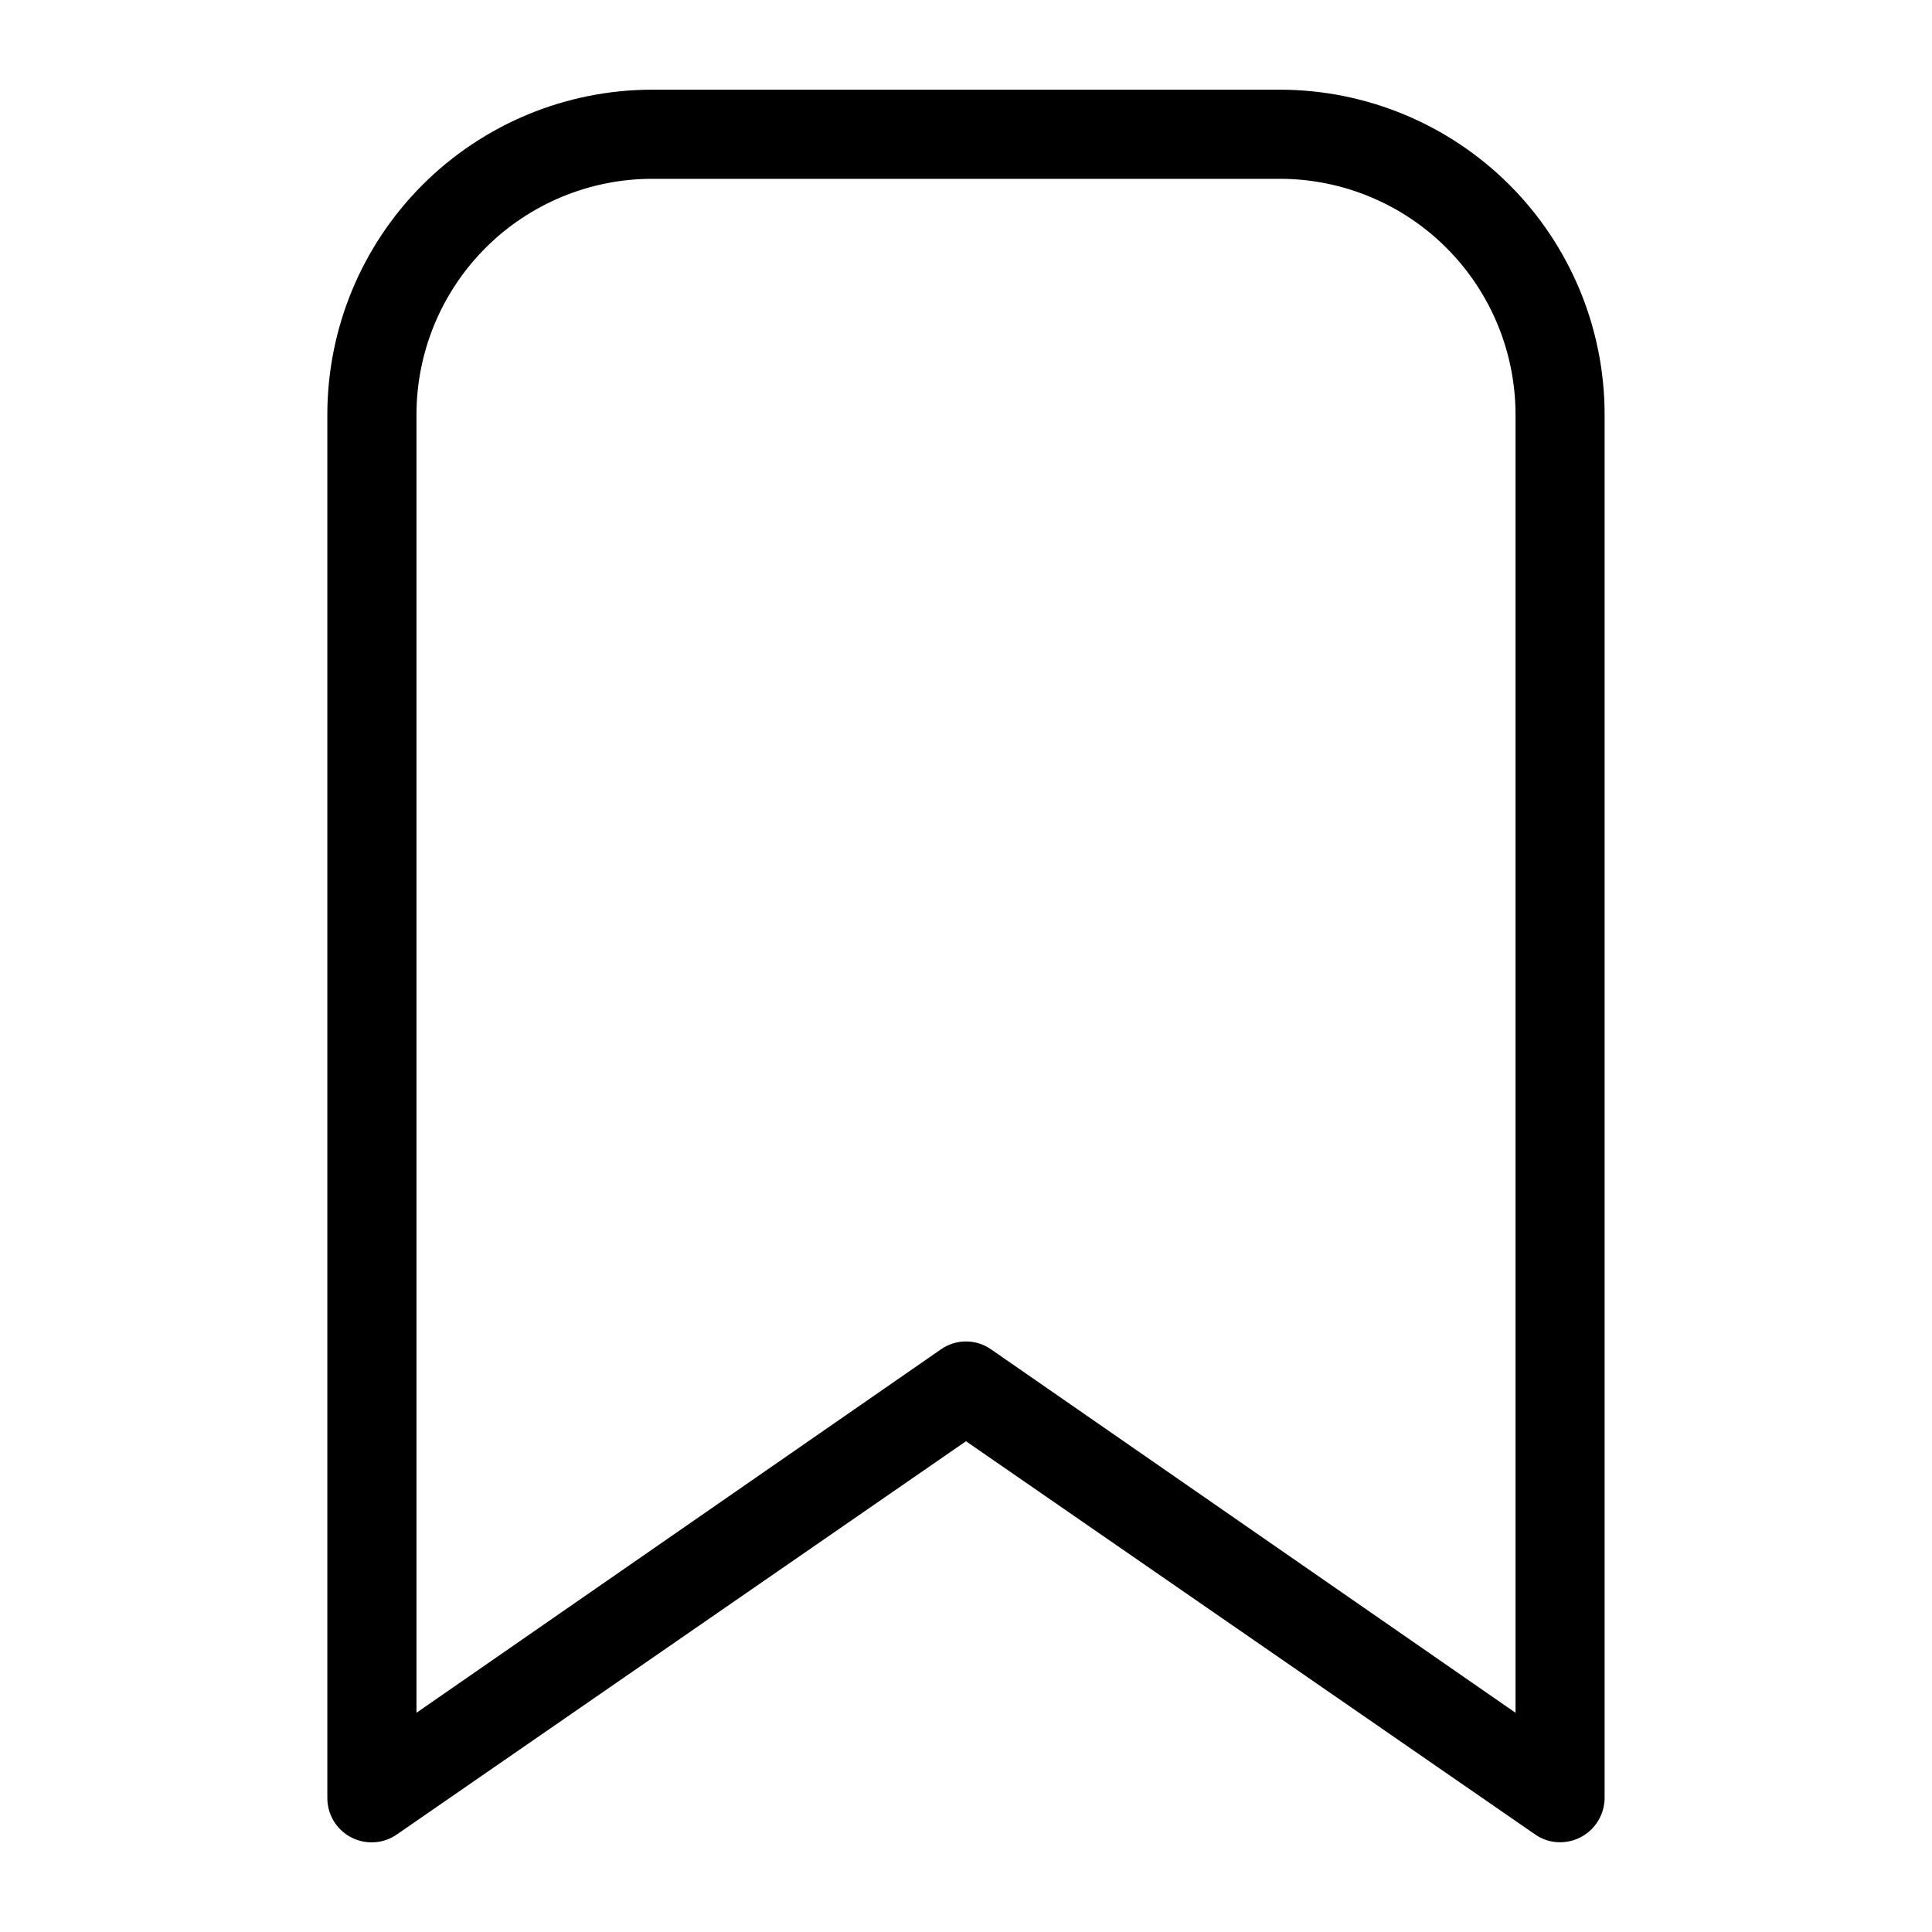 <?xml version="1.0" encoding="UTF-8"?>
<!-- Uploaded to: ICON Repo, www.svgrepo.com, Generator: ICON Repo Mixer Tools -->
<svg fill="#000000" width="800px" height="800px" version="1.1" viewBox="144 144 512 512" xmlns="http://www.w3.org/2000/svg">
 <path d="m557.44 632.22c-2.394 0.008-4.734-0.734-6.691-2.125l-150.75-104.15-150.75 104.15c-3.594 2.543-8.309 2.856-12.211 0.812-3.898-2.039-6.328-6.094-6.289-10.496v-366.6c0.02-22.816 9.094-44.688 25.223-60.82 16.133-16.129 38.004-25.203 60.82-25.223h166.41c22.812 0.02 44.684 9.094 60.816 25.223 16.133 16.133 25.203 38.004 25.223 60.82v366.6c0 6.523-5.285 11.809-11.809 11.809zm-157.44-132.72c2.394-0.008 4.734 0.738 6.691 2.125l138.94 96.277v-344.09c-0.023-16.551-6.606-32.418-18.309-44.121-11.703-11.699-27.57-18.285-44.117-18.305h-166.41c-16.551 0.02-32.418 6.606-44.121 18.305-11.703 11.703-18.285 27.57-18.305 44.121v344.09l138.94-96.277c1.953-1.387 4.293-2.133 6.691-2.125z"/>
</svg>